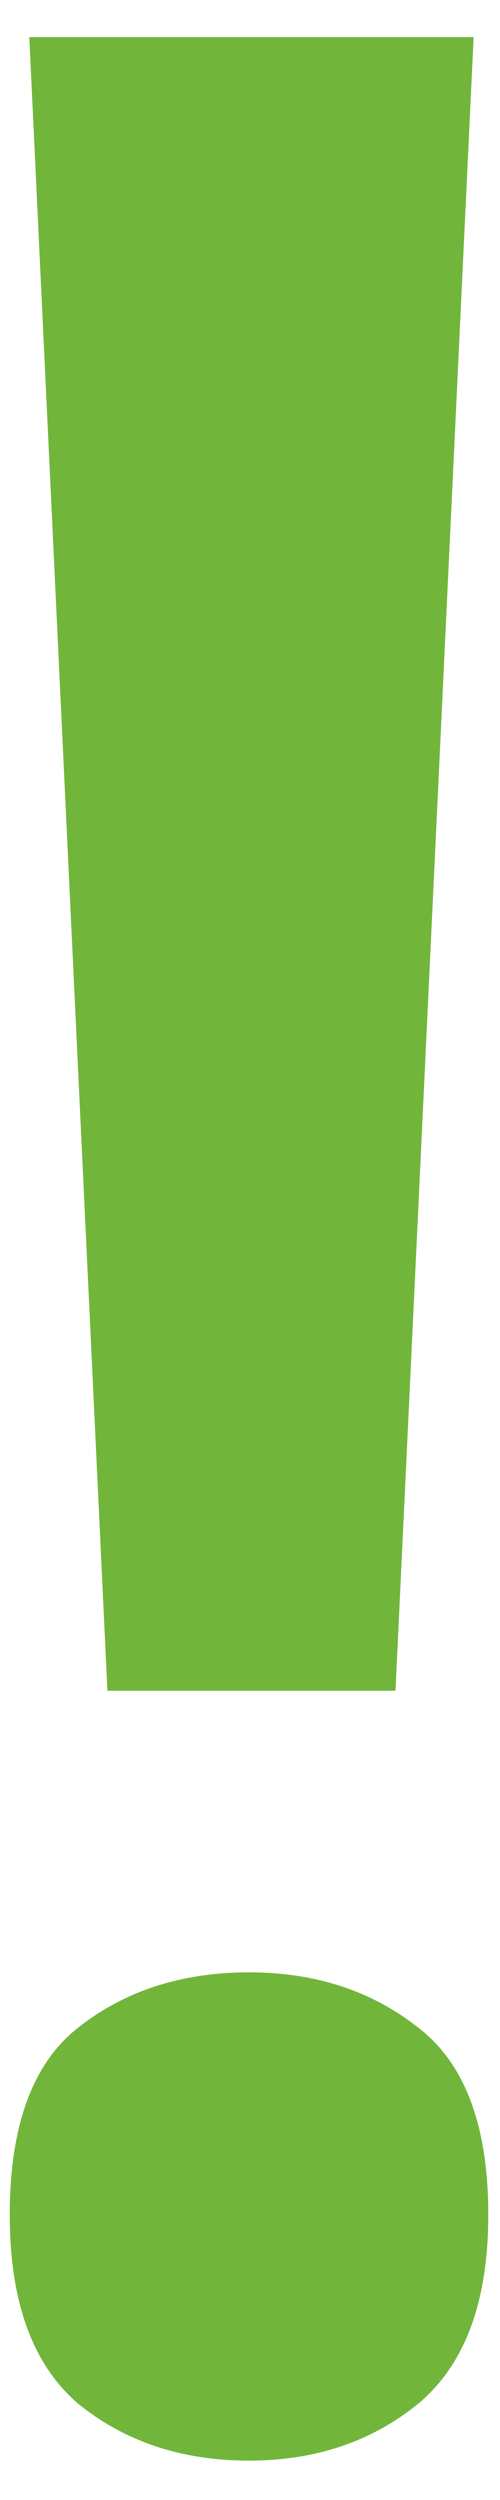 <svg width="12" height="60" viewBox="0 0 12 60" fill="none" xmlns="http://www.w3.org/2000/svg">
<path d="M9.492 40.578H2.578L0.703 0.891H11.367L9.492 40.578ZM0.234 53.156C0.234 51.021 0.781 49.523 1.875 48.664C2.995 47.779 4.362 47.336 5.977 47.336C7.565 47.336 8.919 47.779 10.039 48.664C11.159 49.523 11.719 51.021 11.719 53.156C11.719 55.24 11.159 56.75 10.039 57.688C8.919 58.599 7.565 59.055 5.977 59.055C4.362 59.055 2.995 58.599 1.875 57.688C0.781 56.75 0.234 55.24 0.234 53.156Z" fill="#71B63A"/>
</svg>
